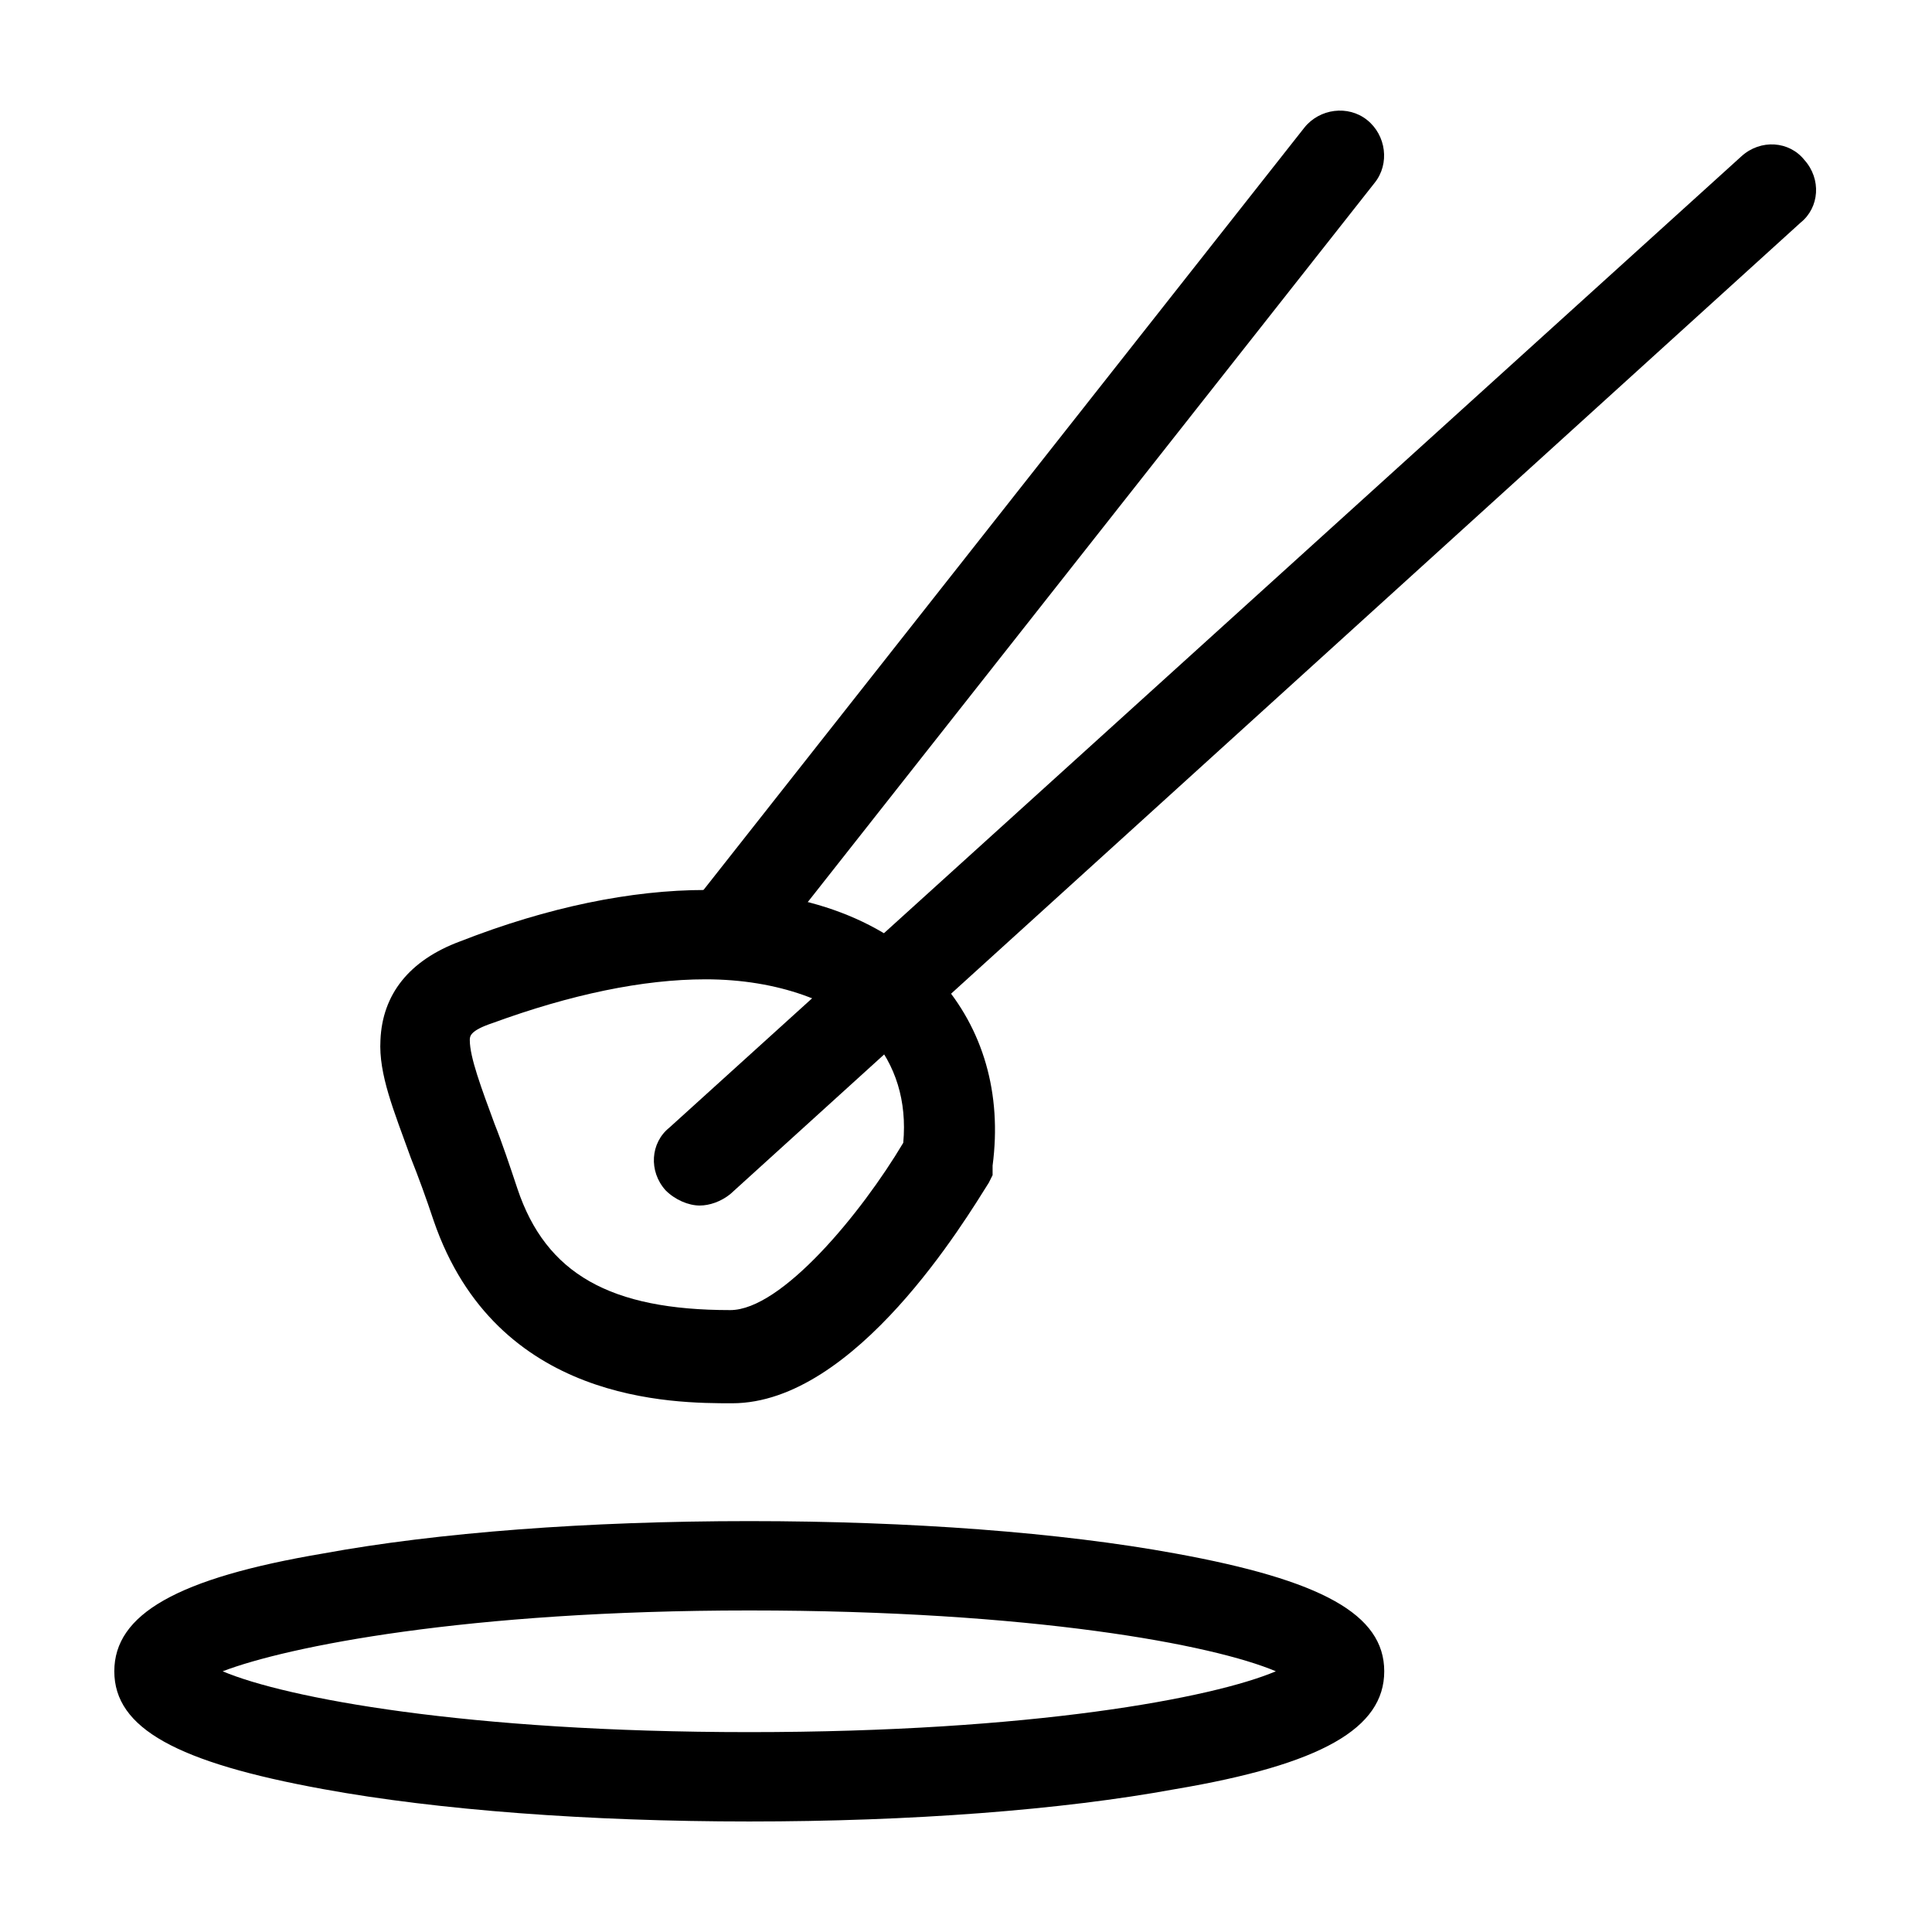 <?xml version="1.0" encoding="UTF-8"?>
<!-- Uploaded to: ICON Repo, www.svgrepo.com, Generator: ICON Repo Mixer Tools -->
<svg fill="#000000" width="800px" height="800px" version="1.1" viewBox="144 144 512 512" xmlns="http://www.w3.org/2000/svg">
 <g>
  <path d="m329.46 463.48c-3.023 0-6.551-1.512-9.07-4.031-4.535-5.039-4.031-12.594 1.008-16.625l284.15-257.45c5.039-4.535 12.594-4.031 16.625 1.008 4.535 5.039 4.031 12.594-1.008 16.625l-283.64 257.45c-2.519 2.016-5.543 3.019-8.062 3.019z"/>
  <path d="m338.03 401.51c-2.519 0-5.039-1.008-7.559-2.519-5.039-4.031-6.047-11.586-2.016-16.625l161.22-204.55c4.031-5.039 11.586-6.047 16.625-2.016 5.039 4.031 6.047 11.586 2.016 16.625l-161.22 204.55c-2.016 3.023-5.543 4.535-9.066 4.535z"/>
  <path d="m338.03 515.88c-15.617 0-62.473 0-79.098-48.367-2.016-6.047-4.031-11.586-6.047-16.625-4.535-12.594-8.566-22.168-8.062-31.234 0.504-12.09 7.559-21.16 21.16-26.199 23.176-9.07 45.344-13.602 64.992-13.602 26.703 0 48.367 8.062 61.969 23.68 11.586 13.098 16.625 30.23 14.105 49.375v2.516l-1.008 2.016c-6.043 9.57-35.266 58.441-68.012 58.441zm-7.055-112.35c-16.625 0-35.77 4.031-56.426 11.586-6.047 2.016-6.047 3.527-6.047 4.535 0 4.535 3.023 12.594 6.551 22.168 2.016 5.039 4.031 11.082 6.047 17.129 7.559 22.672 24.688 32.242 56.426 32.242 13.602 0 34.762-25.695 45.848-44.336 1.008-11.082-2.016-20.656-8.566-28.215-8.566-9.062-24.688-15.109-43.832-15.109z"/>
  <path d="m342.56 626.71c-42.32 0-82.625-3.023-112.85-8.566-38.793-7.055-55.418-16.121-55.418-31.234 0-15.113 16.625-24.688 55.418-31.234 30.23-5.543 70.031-8.566 112.85-8.566 42.824 0 82.625 3.023 112.86 8.566 38.793 7.055 55.418 16.121 55.418 31.234 0 15.113-16.625 24.688-55.418 31.234-30.23 5.547-70.031 8.566-112.86 8.566zm-139.55-39.801c16.625 7.055 64.488 16.121 139.55 16.121s122.93-9.07 139.55-16.121c-16.625-7.055-64.488-16.121-139.55-16.121s-122.43 9.574-139.55 16.121z"/>
 </g>
</svg>